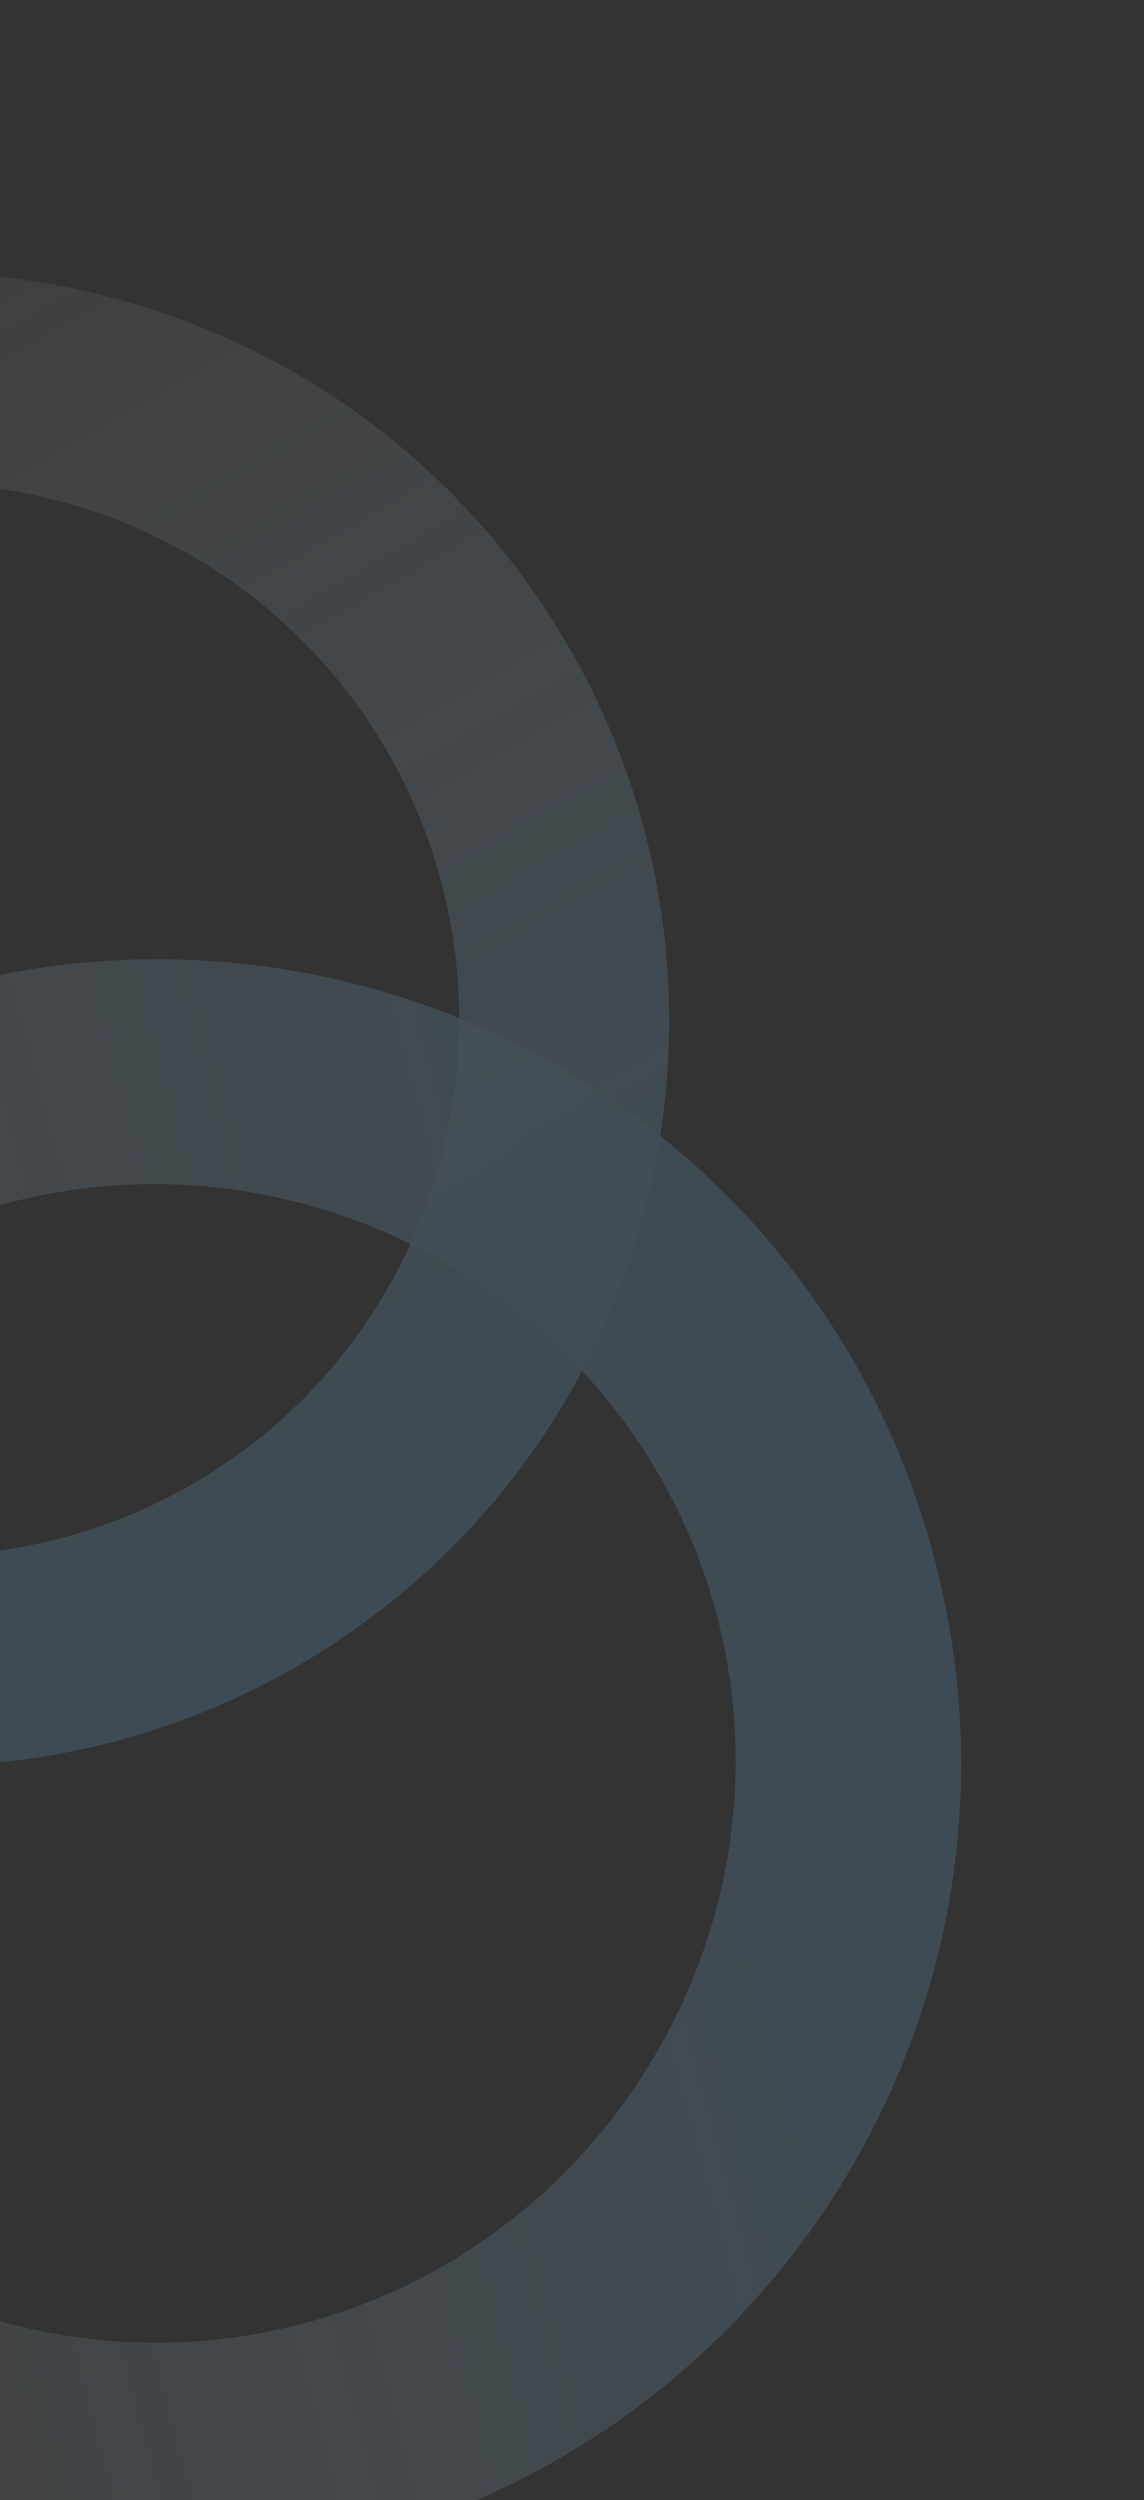 <svg xmlns="http://www.w3.org/2000/svg" width="232" height="507" fill="none" viewBox="0 0 232 507"><rect x="0" y="0" width="232" height="507" fill="#333333" stroke="none"/><g opacity=".2"><g style="mix-blend-mode:multiply"><path fill="url(#paint0_linear_1493_2418)" d="M73.607 515.012c87.383-23.415 139.044-112.592 115.698-199.72-23.346-87.129-112.674-138.528-200.058-115.114-87.383 23.414-139.043 112.592-115.697 199.72 23.346 87.128 112.674 138.528 200.057 115.114ZM1.019 244.108c62.416-16.724 127.551 20.755 144.227 82.989 16.676 62.235-20.993 127.26-83.41 143.984-62.417 16.725-127.552-20.754-144.228-82.989-16.675-62.234 20.994-127.259 83.41-143.984Z"/></g><g style="mix-blend-mode:multiply"><path fill="url(#paint1_linear_1493_2418)" d="M-146.265 282.218c41.814 72.424 134.326 97.357 206.54 55.666 72.212-41.692 96.875-134.277 55.061-206.701S-18.99 33.826-91.203 75.518c-72.213 41.691-96.876 134.276-55.062 206.7ZM78.548 152.422c29.98 51.927 12.2 118.674-39.575 148.566-51.776 29.893-118.47 11.917-148.45-40.009-29.98-51.927-12.2-118.674 39.575-148.566 51.776-29.893 118.47-11.917 148.45 40.009Z"/></g></g><defs><linearGradient id="paint0_linear_1493_2418" x1="189.305" x2="-126.45" y1="315.292" y2="399.898" gradientUnits="userSpaceOnUse"><stop stop-color="#5FACDF"/><stop offset="1" stop-color="#fff" stop-opacity=".25"/></linearGradient><linearGradient id="paint1_linear_1493_2418" x1="60.274" x2="-91.203" y1="337.884" y2="75.517" gradientUnits="userSpaceOnUse"><stop stop-color="#5FACDF"/><stop offset="1" stop-color="#fff" stop-opacity=".25"/></linearGradient></defs></svg>